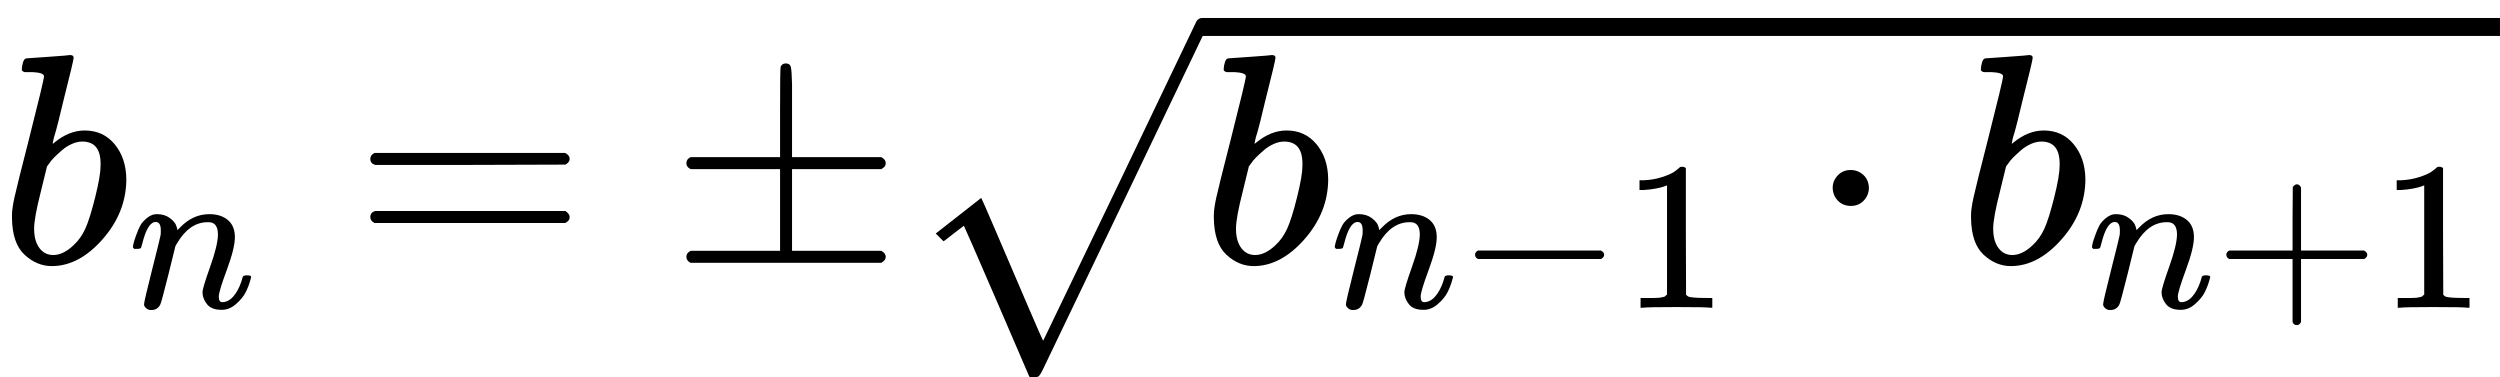 <?xml version="1.0" encoding="UTF-8" standalone="no"?>
<svg xmlns="http://www.w3.org/2000/svg" xmlns:xlink="http://www.w3.org/1999/xlink" width="151.152px" height="22.808px" viewBox="0 -877.8 8351.2 1260"><defs><path id="MJX-769-TEX-I-62" d="M73 647Q73 657 77 670T89 683Q90 683 161 688T234 694Q246 694 246 685T212 542Q204 508 195 472T180 418L176 399Q176 396 182 402Q231 442 283 442Q345 442 383 396T422 280Q422 169 343 79T173 -11Q123 -11 82 27T40 150V159Q40 180 48 217T97 414Q147 611 147 623T109 637Q104 637 101 637H96Q86 637 83 637T76 640T73 647ZM336 325V331Q336 405 275 405Q258 405 240 397T207 376T181 352T163 330L157 322L136 236Q114 150 114 114Q114 66 138 42Q154 26 178 26Q211 26 245 58Q270 81 285 114T318 219Q336 291 336 325Z"/><path id="MJX-769-TEX-I-6E" d="M21 287Q22 293 24 303T36 341T56 388T89 425T135 442Q171 442 195 424T225 390T231 369Q231 367 232 367L243 378Q304 442 382 442Q436 442 469 415T503 336T465 179T427 52Q427 26 444 26Q450 26 453 27Q482 32 505 65T540 145Q542 153 560 153Q580 153 580 145Q580 144 576 130Q568 101 554 73T508 17T439 -10Q392 -10 371 17T350 73Q350 92 386 193T423 345Q423 404 379 404H374Q288 404 229 303L222 291L189 157Q156 26 151 16Q138 -11 108 -11Q95 -11 87 -5T76 7T74 17Q74 30 112 180T152 343Q153 348 153 366Q153 405 129 405Q91 405 66 305Q60 285 60 284Q58 278 41 278H27Q21 284 21 287Z"/><path id="MJX-769-TEX-N-3D" d="M56 347Q56 360 70 367H707Q722 359 722 347Q722 336 708 328L390 327H72Q56 332 56 347ZM56 153Q56 168 72 173H708Q722 163 722 153Q722 140 707 133H70Q56 140 56 153Z"/><path id="MJX-769-TEX-N-B1" d="M56 320T56 333T70 353H369V502Q369 651 371 655Q376 666 388 666Q402 666 405 654T409 596V500V353H707Q722 345 722 333Q722 320 707 313H409V40H707Q722 32 722 20T707 0H70Q56 7 56 20T70 40H369V313H70Q56 320 56 333Z"/><path id="MJX-769-TEX-SO-221A" d="M263 249Q264 249 315 130T417 -108T470 -228L725 302Q981 837 982 839Q989 850 1001 850Q1008 850 1013 844T1020 832V826L741 243Q645 43 540 -176Q479 -303 469 -324T453 -348Q449 -350 436 -350L424 -349L315 -96Q206 156 205 156L171 130Q138 104 137 104L111 130L263 249Z"/><path id="MJX-769-TEX-N-2212" d="M84 237T84 250T98 270H679Q694 262 694 250T679 230H98Q84 237 84 250Z"/><path id="MJX-769-TEX-N-31" d="M213 578L200 573Q186 568 160 563T102 556H83V602H102Q149 604 189 617T245 641T273 663Q275 666 285 666Q294 666 302 660V361L303 61Q310 54 315 52T339 48T401 46H427V0H416Q395 3 257 3Q121 3 100 0H88V46H114Q136 46 152 46T177 47T193 50T201 52T207 57T213 61V578Z"/><path id="MJX-769-TEX-N-22C5" d="M78 250Q78 274 95 292T138 310Q162 310 180 294T199 251Q199 226 182 208T139 190T96 207T78 250Z"/><path id="MJX-769-TEX-N-2B" d="M56 237T56 250T70 270H369V420L370 570Q380 583 389 583Q402 583 409 568V270H707Q722 262 722 250T707 230H409V-68Q401 -82 391 -82H389H387Q375 -82 369 -68V230H70Q56 237 56 250Z"/></defs><g stroke="currentColor" fill="currentColor" stroke-width="0" transform="matrix(1 0 0 -1 0 0)"><g data-mml-node="math"><g data-mml-node="msub"><g data-mml-node="mi"><use xlink:href="#MJX-769-TEX-I-62"/></g><g data-mml-node="mi" transform="translate(429, -150) scale(0.707)"><use xlink:href="#MJX-769-TEX-I-6E"/></g></g><g data-mml-node="mo" transform="translate(1181, 0)"><use xlink:href="#MJX-769-TEX-N-3D"/></g><g data-mml-node="mo" transform="translate(2236.8, 0)"><use xlink:href="#MJX-769-TEX-N-B1"/></g><g data-mml-node="msqrt" transform="translate(3014.8, 0)"><g transform="translate(1000, 0)"><g data-mml-node="msub"><g data-mml-node="mi"><use xlink:href="#MJX-769-TEX-I-62"/></g><g data-mml-node="TeXAtom" transform="translate(429, -150) scale(0.707)"><g data-mml-node="mi"><use xlink:href="#MJX-769-TEX-I-6E"/></g><g data-mml-node="mo" transform="translate(600, 0)"><use xlink:href="#MJX-769-TEX-N-2212"/></g><g data-mml-node="mn" transform="translate(1378, 0)"><use xlink:href="#MJX-769-TEX-N-31"/></g></g></g><g data-mml-node="mo" transform="translate(2029.2, 0)"><use xlink:href="#MJX-769-TEX-N-22C5"/></g><g data-mml-node="msub" transform="translate(2529.4, 0)"><g data-mml-node="mi"><use xlink:href="#MJX-769-TEX-I-62"/></g><g data-mml-node="TeXAtom" transform="translate(429, -150) scale(0.707)"><g data-mml-node="mi"><use xlink:href="#MJX-769-TEX-I-6E"/></g><g data-mml-node="mo" transform="translate(600, 0)"><use xlink:href="#MJX-769-TEX-N-2B"/></g><g data-mml-node="mn" transform="translate(1378, 0)"><use xlink:href="#MJX-769-TEX-N-31"/></g></g></g></g><g data-mml-node="mo" transform="translate(0, -32.2)"><use xlink:href="#MJX-769-TEX-SO-221A"/></g><rect width="4336.3" height="60" x="1000" y="757.8"/></g></g></g></svg>

